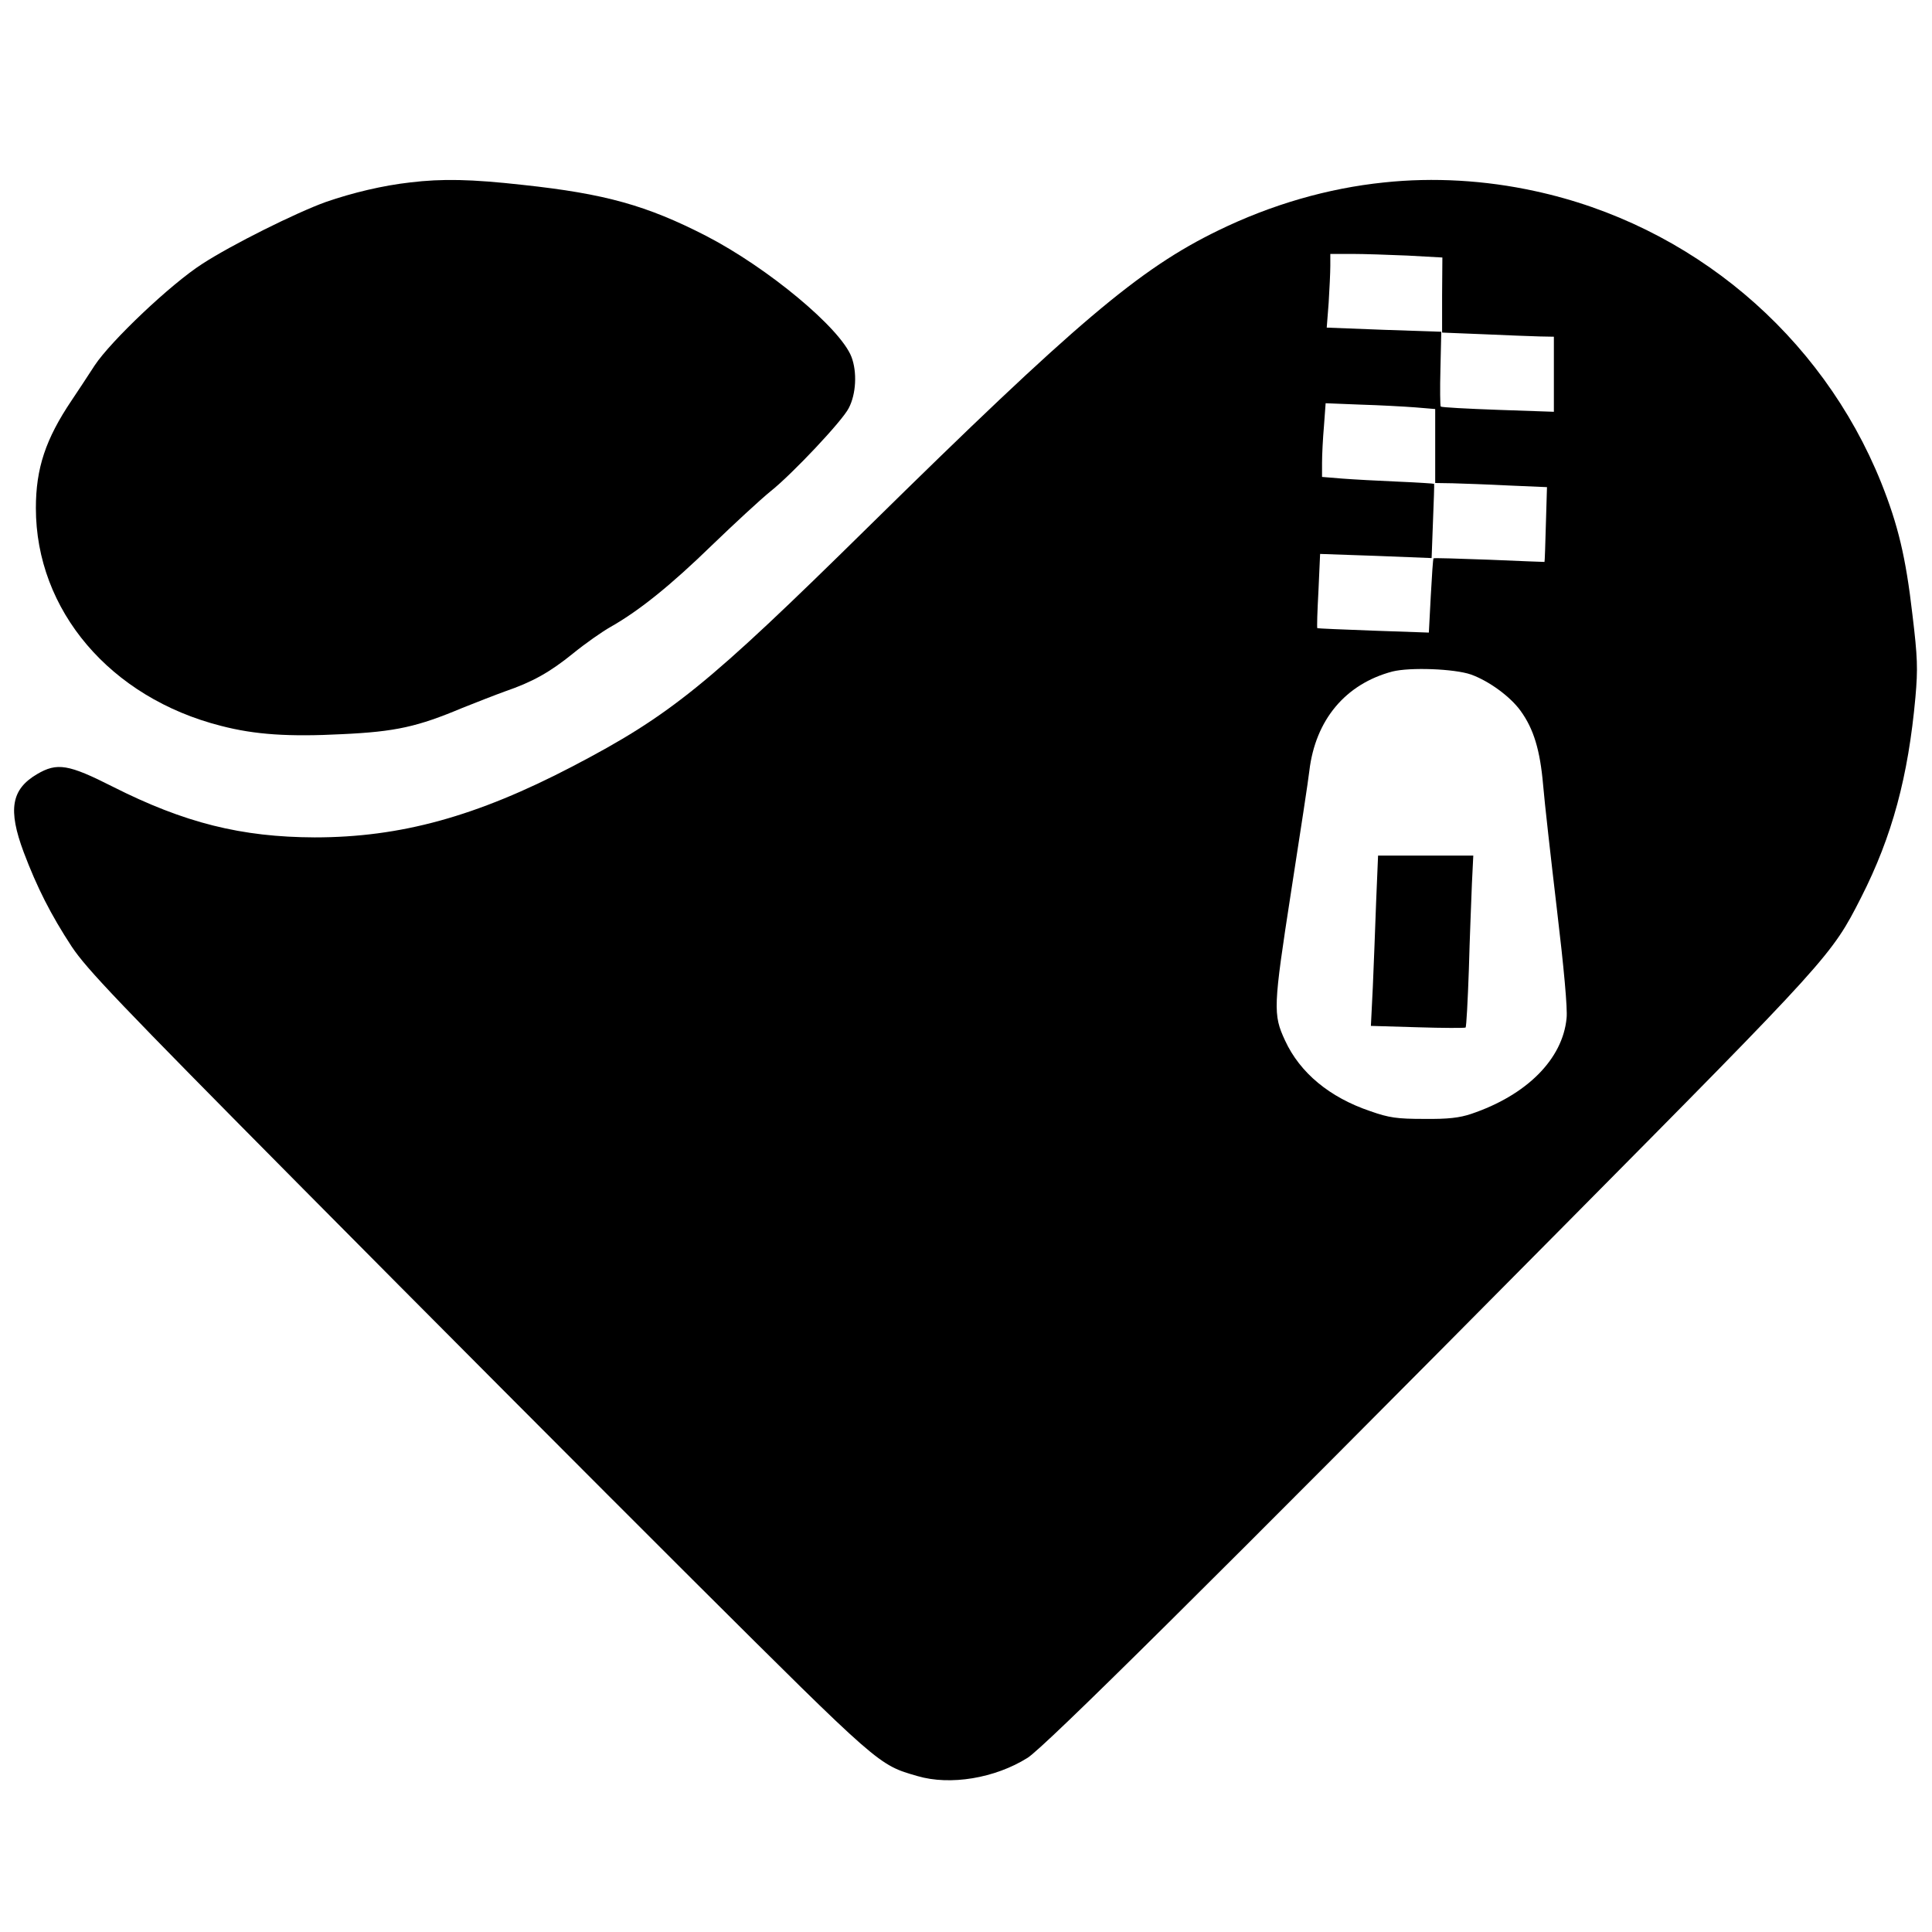 <?xml version="1.0" standalone="no"?>
<!DOCTYPE svg PUBLIC "-//W3C//DTD SVG 20010904//EN"
 "http://www.w3.org/TR/2001/REC-SVG-20010904/DTD/svg10.dtd">
<svg version="1.0" xmlns="http://www.w3.org/2000/svg"
 width="700pt" height="700pt" viewBox="0 0 700 700"
 preserveAspectRatio="xMidYMid meet">
<g transform="translate(0,700) scale(0.1,-0.1)"
fill="#000000" stroke="none">
<path d="M1486 6339 c-98 -11 -208 -37 -306 -71 -108 -39 -341 -155 -447 -224
-114 -73 -331 -279 -390 -368 -25 -39 -63 -96 -83 -126 -95 -141 -130 -247
-130 -391 0 -370 269 -687 671 -789 123 -32 246 -40 439 -30 194 9 273 27 435
95 50 20 119 47 155 60 99 34 162 69 247 138 43 35 104 78 136 96 104 59 219
152 367 296 80 77 175 165 212 195 78 62 260 255 283 301 27 51 31 131 10 186
-40 104 -302 322 -526 438 -216 111 -367 153 -664 185 -188 21 -293 23 -409 9z"/>
<path d="M5015 6339 c-204 -21 -408 -80 -601 -174 -286 -139 -513 -331 -1269
-1075 -582 -573 -715 -681 -1071 -867 -347 -181 -622 -257 -934 -257 -265 1
-471 52 -732 184 -160 81 -201 88 -274 45 -93 -55 -106 -128 -48 -283 48 -127
98 -226 174 -342 55 -82 163 -196 836 -875 425 -429 1060 -1066 1411 -1416
683 -680 675 -673 817 -714 119 -35 281 -8 399 66 61 38 672 644 1940 1924
968 977 973 983 1080 1193 113 222 171 439 197 726 9 103 8 143 -11 300 -24
208 -52 324 -113 477 -216 537 -689 935 -1256 1057 -179 39 -366 50 -545 31z
m85 -265 l126 -7 -1 -136 0 -136 150 -6 c83 -4 174 -7 203 -8 l52 -1 0 -136 0
-136 -202 7 c-112 4 -205 9 -208 12 -2 2 -3 64 -1 137 l3 134 -208 7 -207 8 7
90 c3 49 6 110 6 134 l0 43 78 0 c42 0 133 -3 202 -6z m28 -550 l72 -6 0 -134
0 -134 63 -1 c34 -1 125 -4 202 -8 l140 -6 -4 -135 c-2 -74 -4 -135 -5 -136 0
0 -91 3 -200 8 -110 4 -201 7 -202 5 -2 -1 -6 -63 -10 -136 l-7 -133 -201 7
c-111 4 -202 8 -203 9 -2 1 0 62 4 135 l6 134 202 -7 202 -8 5 134 c3 73 5
134 4 135 -1 1 -60 5 -132 8 -71 3 -162 8 -201 11 l-73 6 0 51 c0 29 3 89 7
134 l6 82 126 -5 c69 -2 159 -7 199 -10z m202 -968 c66 -24 142 -80 179 -131
48 -66 71 -143 82 -269 5 -61 28 -264 50 -451 25 -209 39 -361 35 -394 -14
-148 -144 -279 -346 -347 -42 -14 -83 -19 -170 -18 -98 0 -127 4 -195 28 -148
50 -255 139 -309 256 -44 95 -43 120 22 540 33 212 63 408 66 437 22 185 131
315 301 360 64 16 225 10 285 -11z"/>
<path d="M4986 3733 c-3 -93 -9 -232 -12 -309 l-7 -141 169 -5 c93 -3 171 -3
174 -1 3 2 8 97 12 211 3 114 9 253 11 310 l5 102 -173 0 -172 0 -7 -167z"/>
</g>
</svg>
